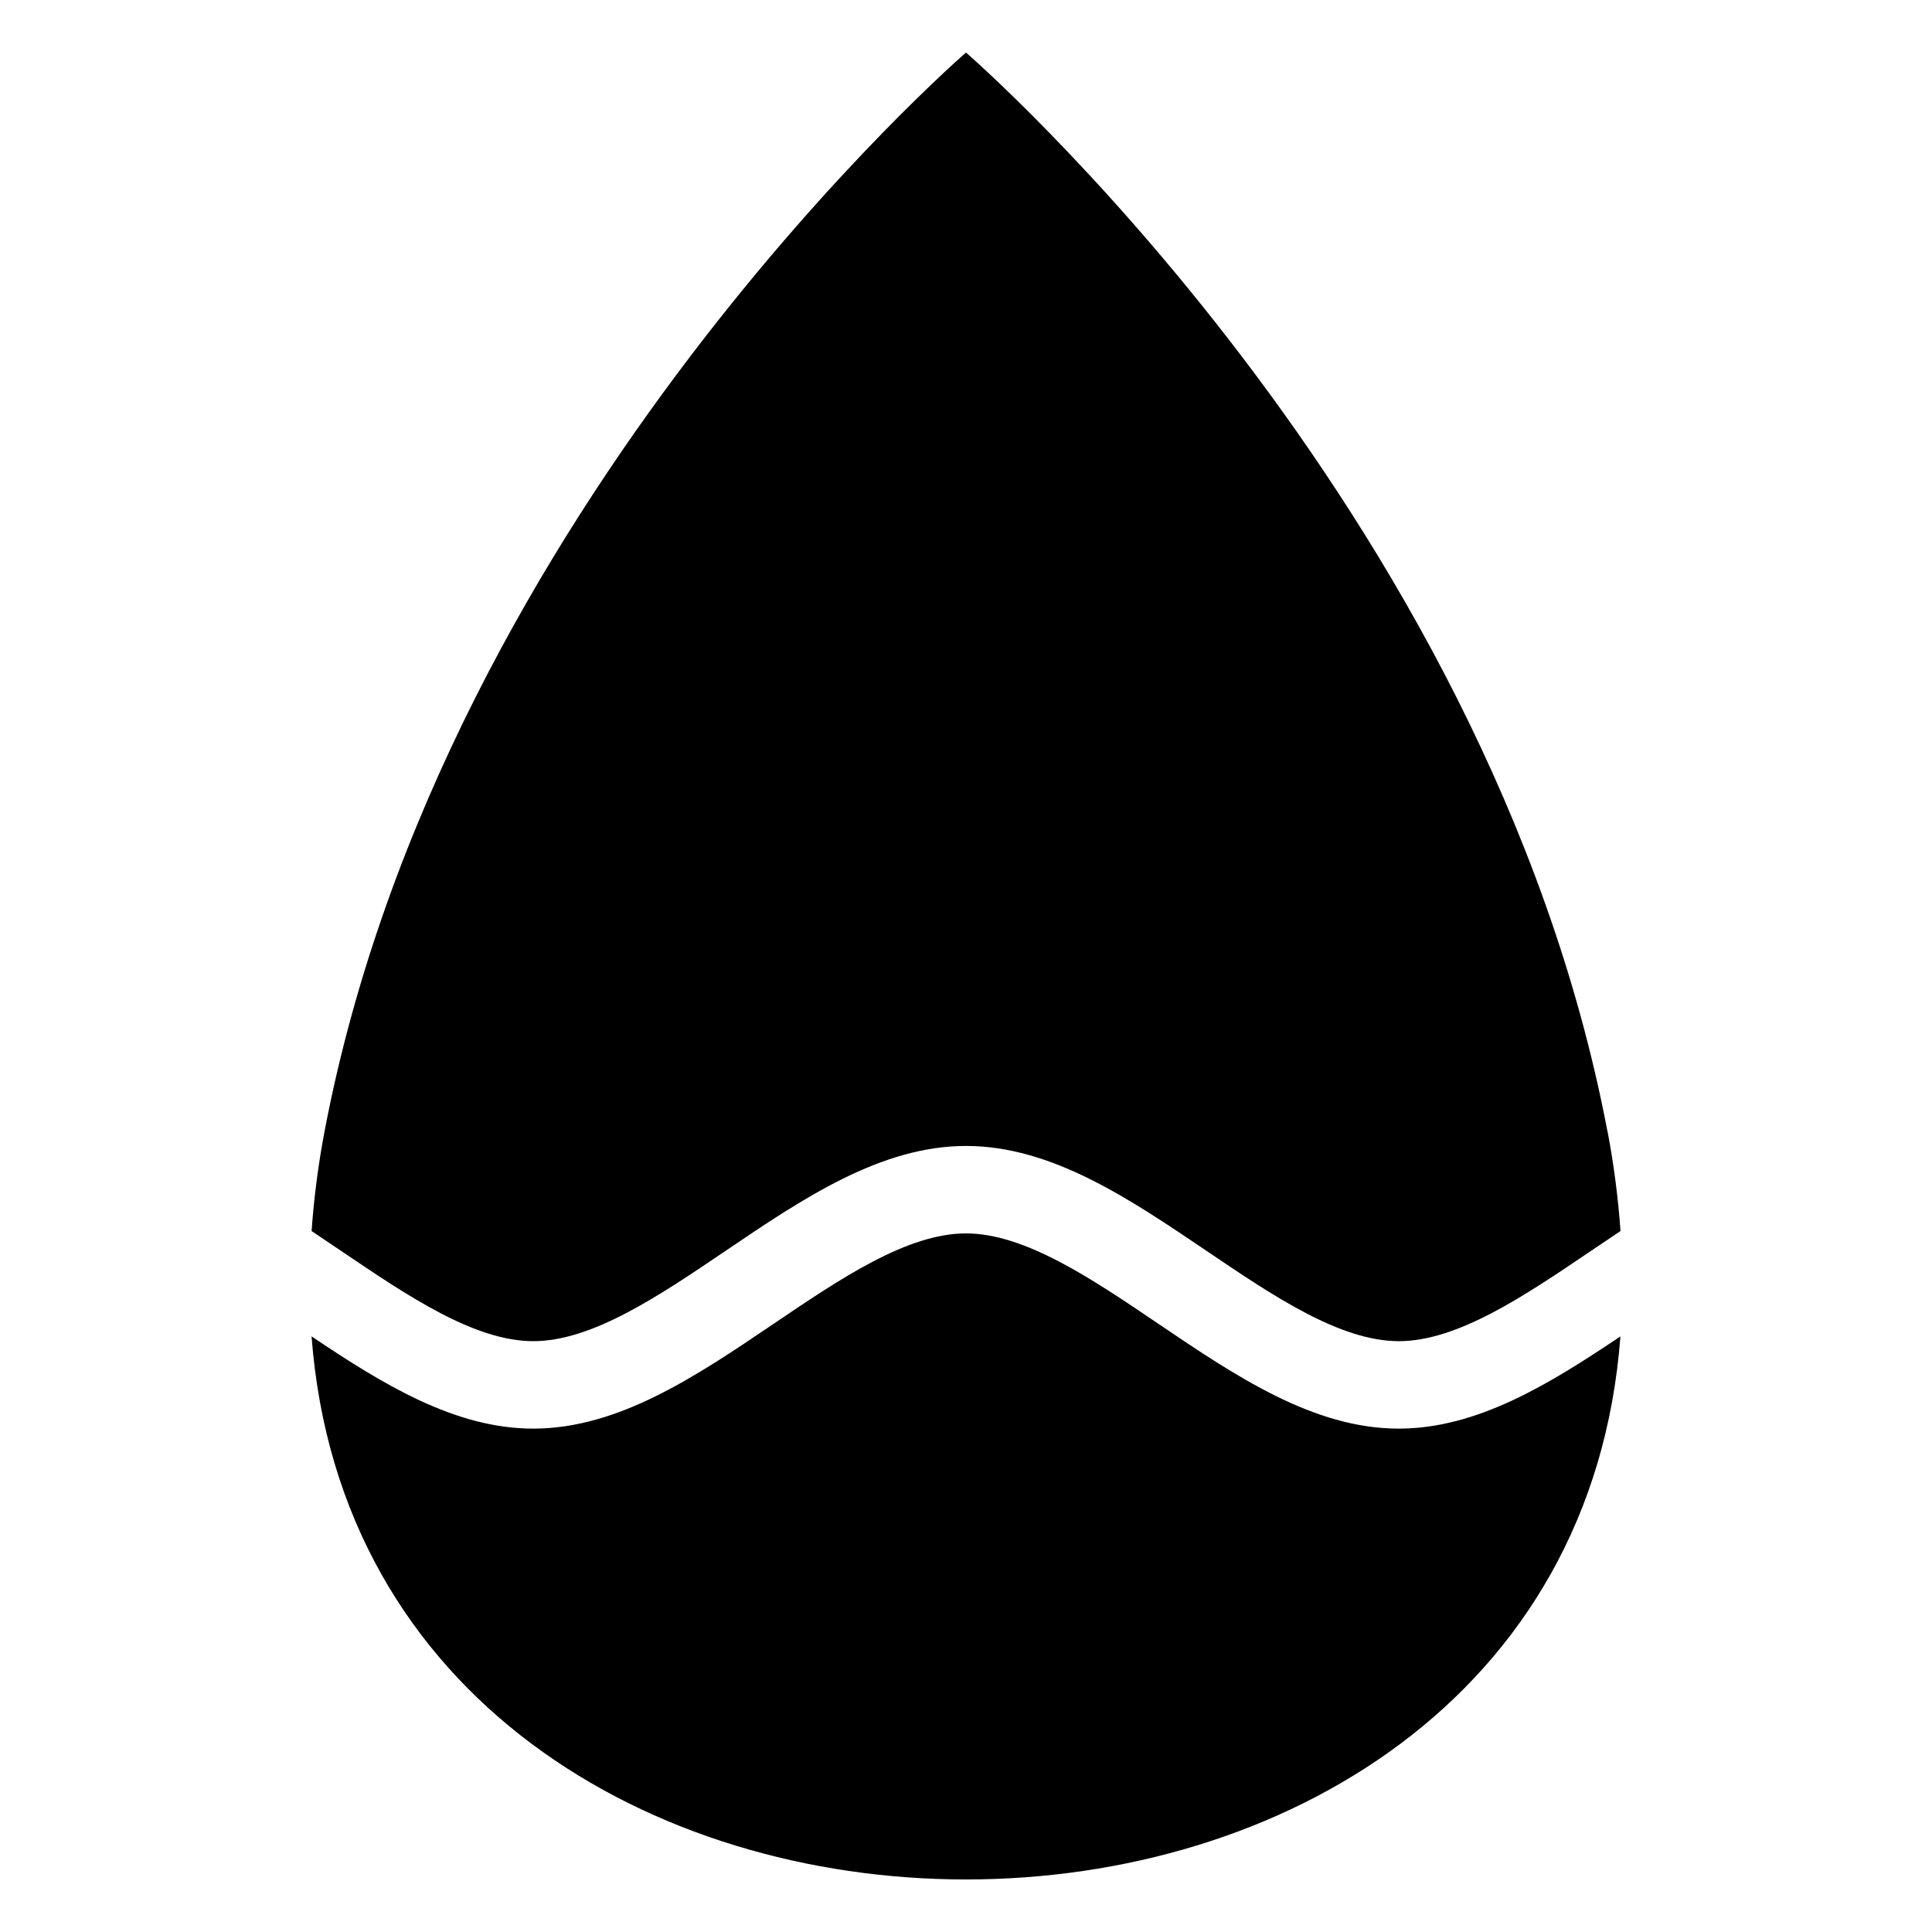 <?xml version="1.0" encoding="UTF-8"?>
<!-- Uploaded to: ICON Repo, www.iconrepo.com, Generator: ICON Repo Mixer Tools -->
<svg fill="#000000" width="800px" height="800px" version="1.1" viewBox="144 144 512 512" xmlns="http://www.w3.org/2000/svg">
 <path d="m569.98 443.76c-31.648-166.24-169.98-285.83-169.98-285.83s-138.33 119.6-169.98 285.83c-1.738 9.16-2.84 17.957-3.445 26.48 2.629 1.754 5.262 3.523 7.891 5.305 17.637 11.941 35.277 23.879 50.859 23.879 15.582 0 33.238-11.941 50.875-23.879 20.586-13.934 41.172-27.855 63.812-27.855 22.641 0 43.227 13.934 63.812 27.855 17.637 11.941 35.293 23.879 50.875 23.879 15.582 0 33.223-11.941 50.859-23.879 2.629-1.785 5.262-3.551 7.891-5.305-0.605-8.523-1.707-17.32-3.445-26.48zm-343.41 54.398c14.48 191.89 332.38 191.89 346.86 0-18.906 12.695-37.969 24.441-58.75 24.441-22.641 0-43.227-13.934-63.812-27.855-17.637-11.941-35.293-23.879-50.875-23.879-15.582 0-33.223 11.941-50.859 23.879-20.586 13.934-41.172 27.855-63.812 27.855-20.781 0-39.84-11.742-58.75-24.441z" fill-rule="evenodd"/>
</svg>